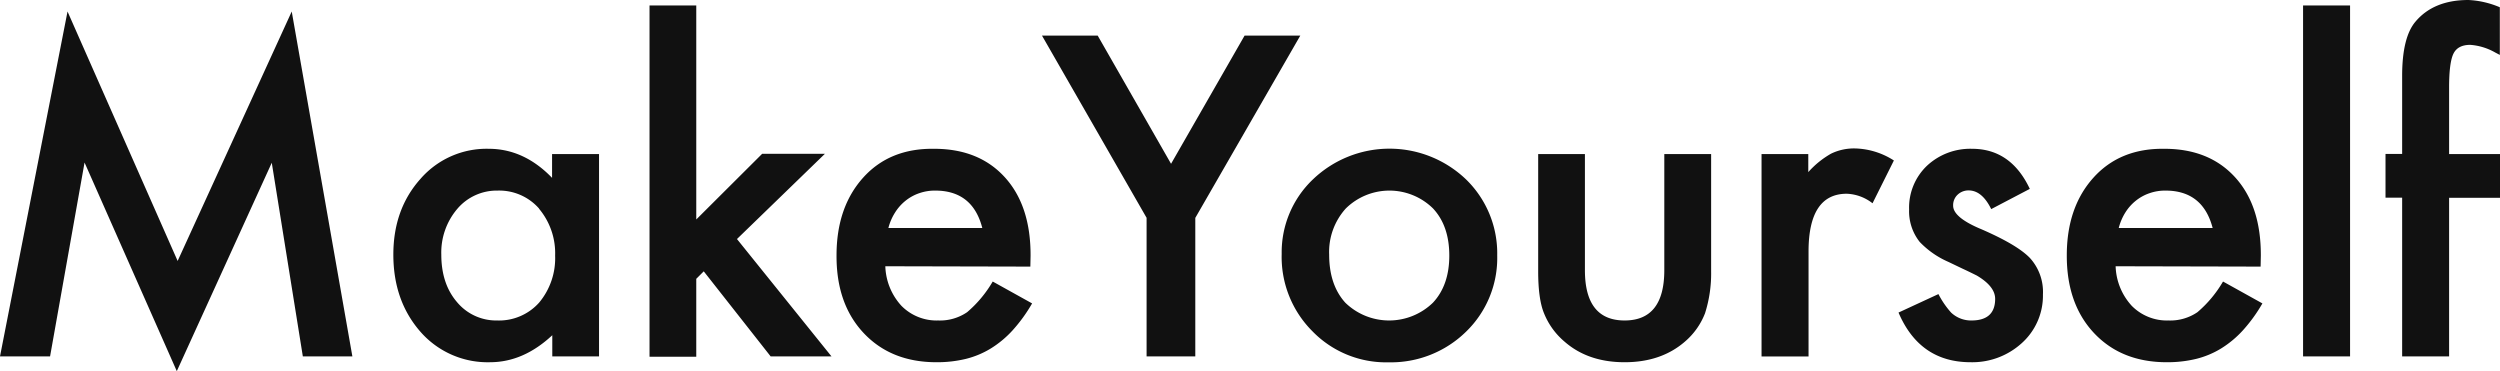 <svg xmlns="http://www.w3.org/2000/svg" viewBox="0 0 571.26 84.81"><defs><style>.cls-1{fill:#111;}</style></defs><g id="Layer_2" data-name="Layer 2"><g id="Layer_1-2" data-name="Layer 1"><g id="Layer_2-2" data-name="Layer 2"><g id="Layer_1-2-2" data-name="Layer 1-2"><path class="cls-1" d="M571.26,35.2v10H559.63V81.44H548.9V45.17h-3.8v-10h3.8V17.35q0-8.75,3-12.35,4.17-5,12.15-5a20.84,20.84,0,0,1,7.17,1.66V12.55L570.17,12a13.46,13.46,0,0,0-5.7-1.75c-1.9,0-3.18.67-3.84,2s-1,3.9-1,7.69V35.2Zm-45,46.24V1.25H537V81.44ZM494.82,43.55a10.85,10.85,0,0,0-3.66.6,10.27,10.27,0,0,0-3.11,1.71,10.73,10.73,0,0,0-2.39,2.68,12.47,12.47,0,0,0-1.52,3.56H505.6Q503.37,43.55,494.82,43.55ZM483.43,60.84a14,14,0,0,0,3.7,9.06,11.28,11.28,0,0,0,8.4,3.33,11,11,0,0,0,6.6-1.9,27.1,27.1,0,0,0,5.84-7l9,5a35.73,35.73,0,0,1-4.41,6.1,23.3,23.3,0,0,1-5,4.18,20.26,20.26,0,0,1-5.74,2.4,27.94,27.94,0,0,1-6.7.76q-10.35,0-16.61-6.65t-6.24-17.75q0-11,6.08-17.76T494.58,34q10.21,0,16.14,6.5t5.89,17.9l-.05,2.52Zm-31-8.6q8.51,3.66,11.44,6.74a11.5,11.5,0,0,1,2.95,8.31,14.59,14.59,0,0,1-4.94,11.21,16.8,16.8,0,0,1-11.58,4.27q-11.64,0-16.48-11.35l9.12-4.22a20,20,0,0,0,2.89,4.22,6.62,6.62,0,0,0,4.66,1.81c3.6,0,5.41-1.65,5.41-4.94,0-1.9-1.4-3.67-4.18-5.32-1.08-.54-2.15-1.06-3.23-1.56l-3.28-1.57a20.18,20.18,0,0,1-6.55-4.56,11.28,11.28,0,0,1-2.42-7.45,13.19,13.19,0,0,1,4.13-10A14.5,14.5,0,0,1,450.62,34q8.88,0,13.2,9.16L455,47.78c-1.4-2.85-3.12-4.27-5.18-4.27a3.59,3.59,0,0,0-2.52,1,3.29,3.29,0,0,0-1,2.49q0,2.63,6.12,5.24Zm-24.55-5.79A10.15,10.15,0,0,0,422,44.27q-8.73,0-8.74,13.19v24H402.52V35.2H413.2v4.13a20.51,20.51,0,0,1,5.23-4.23,12,12,0,0,1,5.5-1.18,17.13,17.13,0,0,1,8.83,2.75ZM389.61,71.57a16.21,16.21,0,0,1-4.61,6.5q-5.42,4.7-13.77,4.7t-13.72-4.7a16.52,16.52,0,0,1-4.7-6.5c-.89-2.16-1.33-5.35-1.33-9.6V35.2h10.68V61.74q0,11.49,9.07,11.49t9.07-11.49V35.2H391V62A30,30,0,0,1,389.61,71.57ZM327.46,47.64a14.2,14.2,0,0,0-19.94,0,14.8,14.8,0,0,0-3.8,10.54q0,6.93,3.7,11a14.37,14.37,0,0,0,20,0q3.75-4,3.75-10.78T327.46,47.64ZM335,75.79a24.52,24.52,0,0,1-17.71,7,23.46,23.46,0,0,1-17.42-7.12,24,24,0,0,1-7-17.66A23,23,0,0,1,300,41a25.3,25.3,0,0,1,35,0,23.56,23.56,0,0,1,7.12,17.38A23.43,23.43,0,0,1,335,75.79Zm-61.87-26V81.44H262V49.77L238.1,8.14h12.73l16.76,29.29,16.8-29.29h12.73ZM213.7,43.55a10.85,10.85,0,0,0-3.66.6,10.27,10.27,0,0,0-3.11,1.71,10.73,10.73,0,0,0-2.39,2.68A12.24,12.24,0,0,0,203,52.1h21.46Q222.26,43.55,213.7,43.55ZM202.3,60.84A14,14,0,0,0,206,69.9a11.28,11.28,0,0,0,8.4,3.33,11,11,0,0,0,6.6-1.9,27.1,27.1,0,0,0,5.84-7l9,5a35.73,35.73,0,0,1-4.41,6.1,23.3,23.3,0,0,1-5,4.18,20.26,20.26,0,0,1-5.74,2.4,27.94,27.94,0,0,1-6.7.76q-10.35,0-16.62-6.65t-6.22-17.75q0-11,6.07-17.76T213.46,34q10.22,0,16.14,6.5t5.89,17.9l-.05,2.52ZM190,81.44H176.1L160.81,62l-1.71,1.71v17.8H148.42V1.25H159.1v48.9l15.05-15h14.34L168.4,54.62ZM123.2,47.68a12.12,12.12,0,0,0-9.5-4.13,11.82,11.82,0,0,0-9.21,4.18,15.39,15.39,0,0,0-3.65,10.45q0,6.65,3.56,10.82a11.65,11.65,0,0,0,9.21,4.23,12.27,12.27,0,0,0,9.59-4.09,15.82,15.82,0,0,0,3.65-10.73,15.84,15.84,0,0,0-3.69-10.73Zm3,33.76V76.6q-6.6,6.16-14.2,6.17a20.4,20.4,0,0,1-15.9-6.93q-6.22-7.08-6.22-17.66,0-10.4,6.22-17.33A20,20,0,0,1,111.67,34q8.07,0,14.48,6.64V35.2h10.73V81.44Zm-57,0L62.1,37.19,40.4,84.81,19.32,37.14l-7.88,44.3H0L15.43,2.63l25.16,57,26.07-57L80.52,81.44Z"/></g></g></g></g></svg>